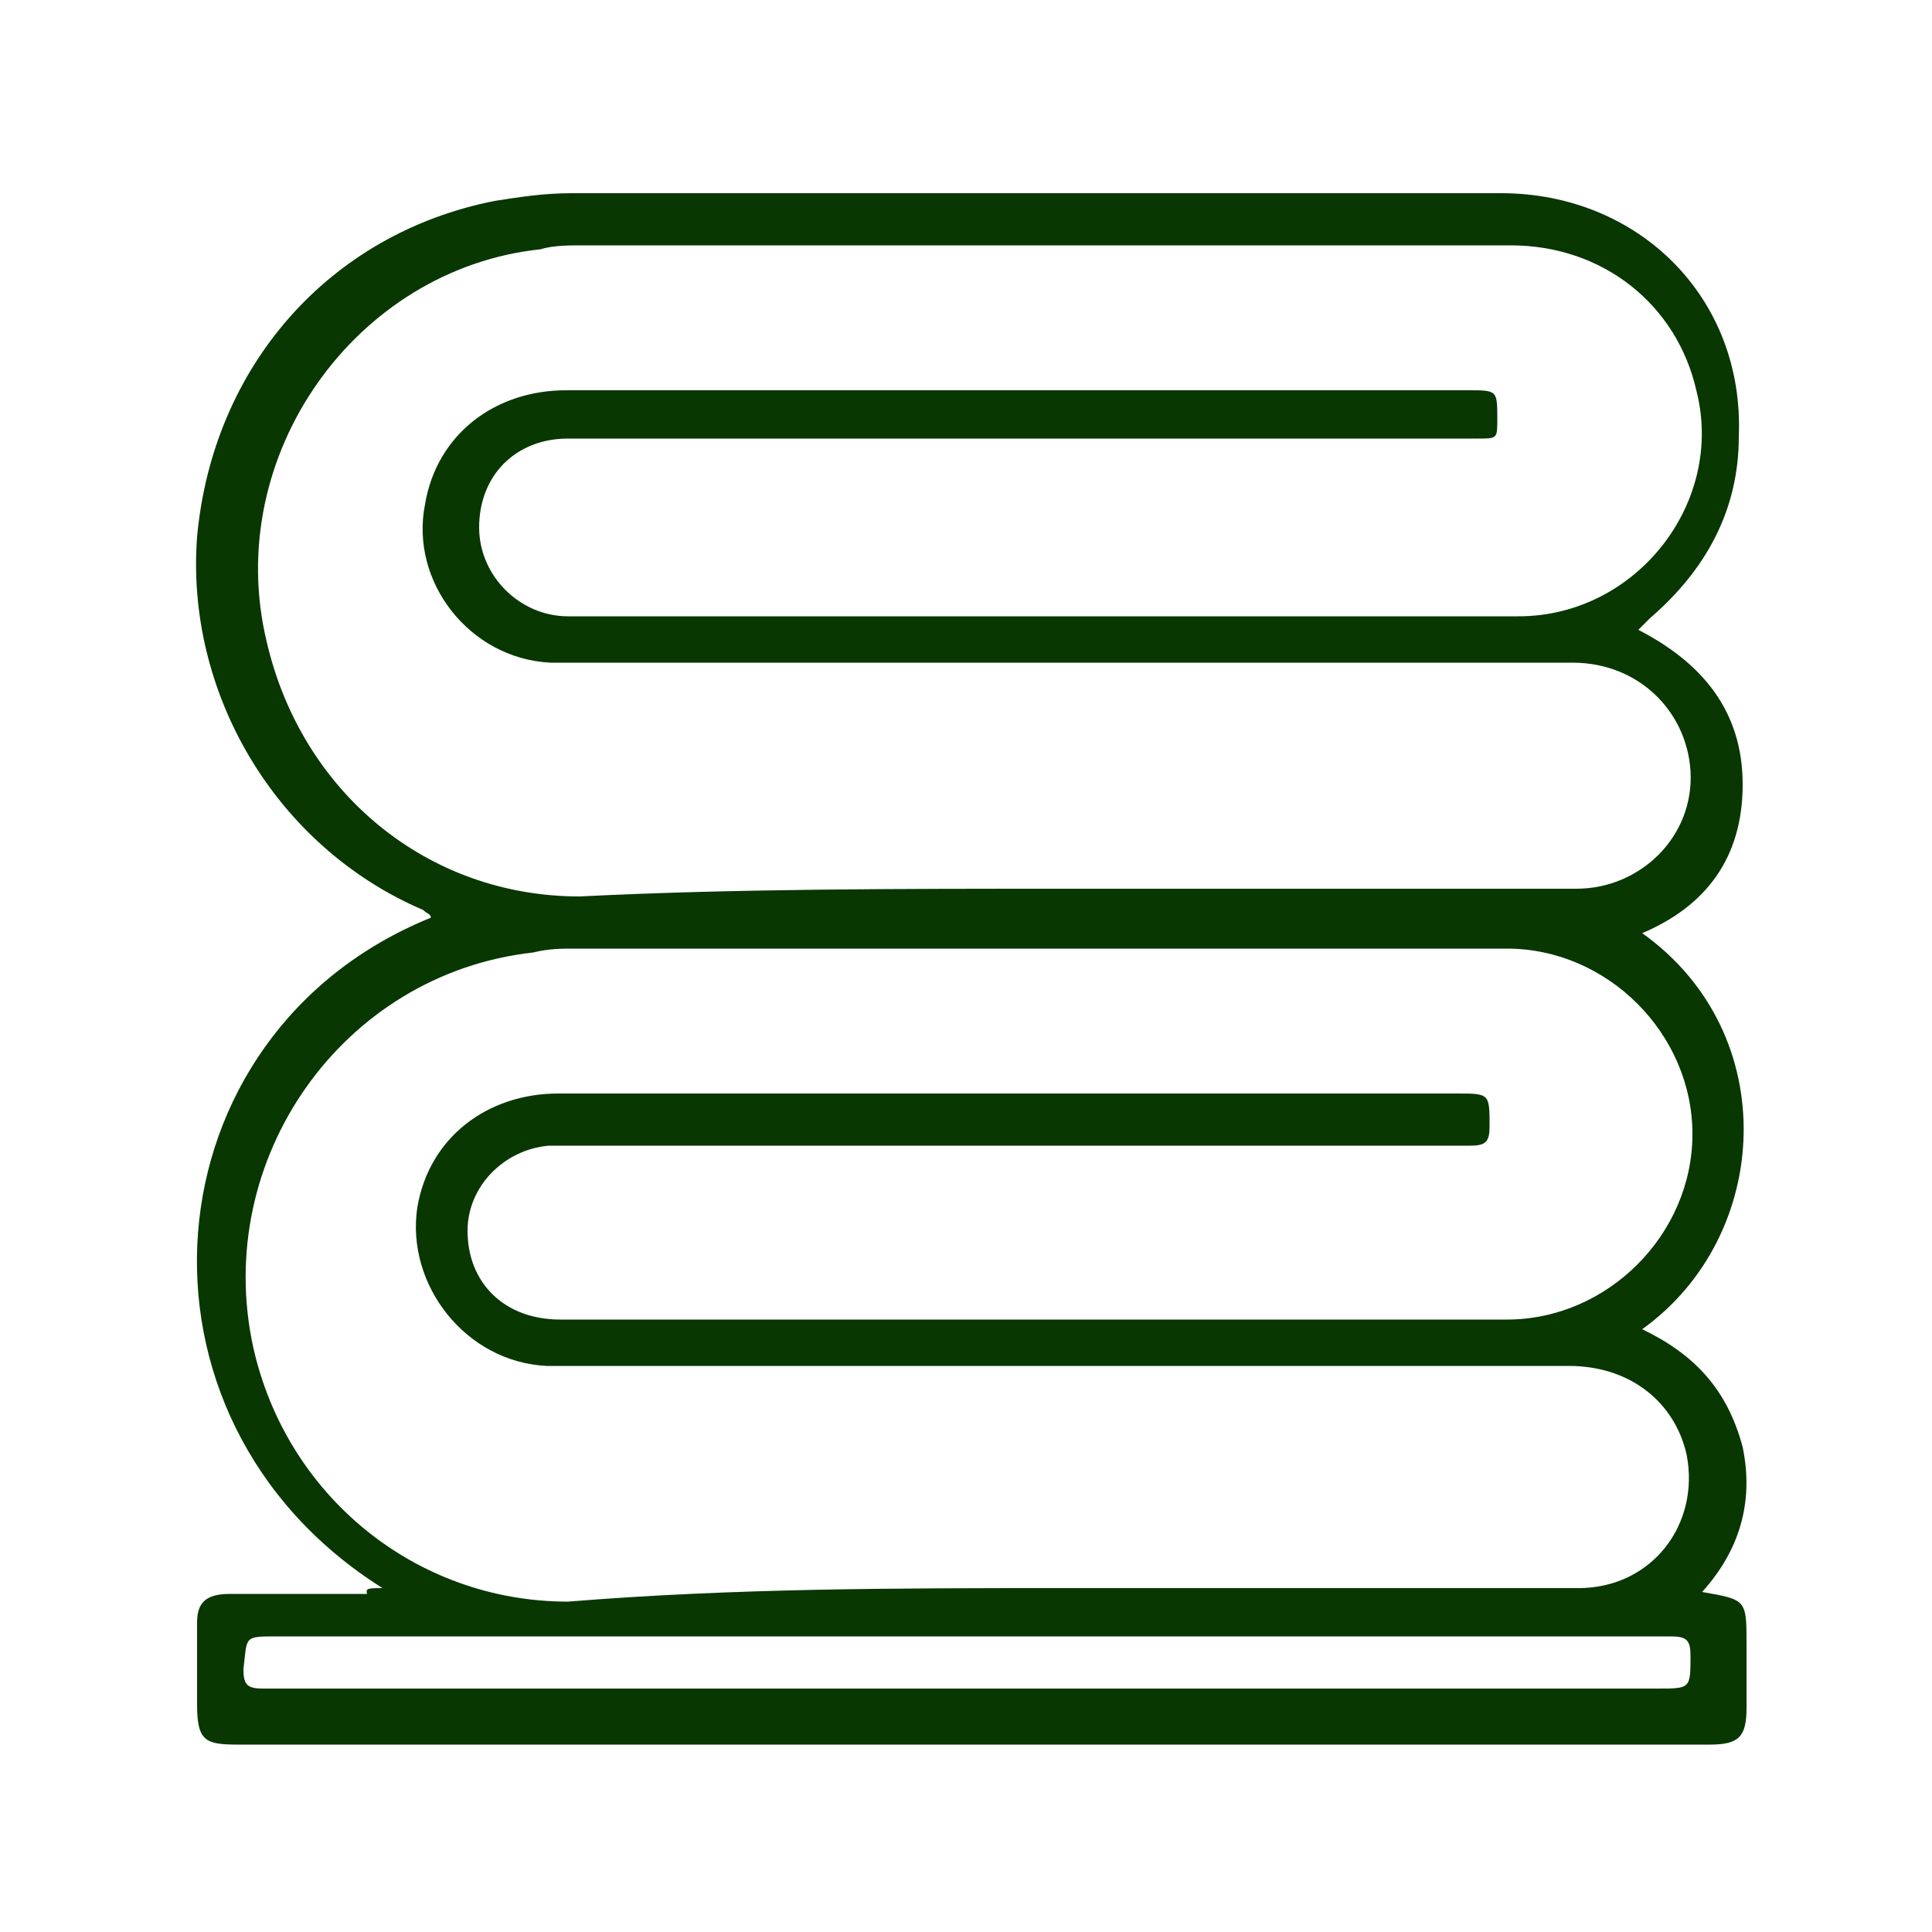 <?xml version="1.0" encoding="utf-8"?>
<!-- Generator: Adobe Illustrator 24.0.1, SVG Export Plug-In . SVG Version: 6.00 Build 0)  -->
<svg version="1.1" id="Layer_1" xmlns="http://www.w3.org/2000/svg" xmlns:xlink="http://www.w3.org/1999/xlink" x="0px" y="0px"
	 viewBox="0 0 100 100" style="enable-background:new 0 0 100 100;" xml:space="preserve">
<style type="text/css">
	.st0{fill:#083702;}
</style>
<g>
	<path class="st0" d="M19.8,82.2c-14-8.8-12.3-28.7,2.5-34.7c0-0.2-0.2-0.2-0.4-0.4c-7.7-3.3-12.3-11.3-11.7-19.3
		C11,19,17,12.1,25.6,10.4c1.3-0.2,2.5-0.4,4-0.4c16.1,0,32,0,48.1,0c7.1,0,12.6,5.4,12.3,12.6c0,3.8-1.7,6.9-4.6,9.4
		c-0.2,0.2-0.4,0.4-0.6,0.6c3.3,1.7,5.4,4.2,5.4,8s-1.9,6.3-5.2,7.7c7.3,5.2,6.7,15.7,0,20.5c2.7,1.3,4.4,3.1,5.2,6.1
		c0.6,2.9-0.2,5.4-2.1,7.5c2.3,0.4,2.3,0.4,2.3,2.7c0,1,0,2.3,0,3.3c0,1.5-0.4,1.9-1.9,1.9c-0.8,0-1.5,0-2.3,0
		c-24.7,0-49.2,0-73.9,0c-1.7,0-2.1-0.2-2.1-2.1c0-1.5,0-2.7,0-4.2c0-1,0.4-1.5,1.7-1.5c2.3,0,4.8,0,7.1,0
		C18.9,82.2,19.1,82.2,19.8,82.2z M55.1,46c2.5,0,5,0,7.7,0c6.3,0,12.6,0,18.8,0c3.3,0,6.1-2.7,5.9-6.1c-0.2-3.1-2.7-5.6-6.1-5.6
		c-17.4,0-34.5,0-51.9,0c-0.4,0-0.8,0-1,0c-4.2-0.2-7.3-4.2-6.5-8.2c0.6-3.6,3.6-5.9,7.3-5.9c15.5,0,31,0,46.7,0
		c1.5,0,1.5,0,1.5,1.5c0,1,0,1-1,1c-15.7,0-31.4,0-47.1,0c-2.7,0-4.6,1.9-4.6,4.6c0,2.5,2.1,4.6,4.6,4.6c16.3,0,32.6,0,49.2,0
		c6.1,0,10.7-5.9,9.2-11.7c-1-4.4-4.8-7.5-9.6-7.5c-16.1,0-32,0-48.1,0c-0.6,0-1.5,0-2.1,0.2c-9.6,1-16.5,10.7-14.2,20.3
		C15.6,41,22.1,46.4,30,46.4C38,46,46.5,46,55.1,46z M55.1,82.2c5.2,0,10.3,0,15.5,0c3.8,0,7.3,0,11.1,0s6.3-3.3,5.6-6.9
		c-0.6-2.7-2.9-4.6-6.1-4.6c-17.4,0-34.5,0-51.9,0c-0.4,0-0.8,0-1,0c-4.2-0.2-7.3-4.2-6.7-8.2c0.6-3.6,3.6-5.9,7.3-5.9
		c15.5,0,31,0,46.5,0c1.7,0,1.7,0,1.7,1.7c0,0.8-0.2,1-1,1c-15.5,0-31.2,0-46.7,0c-0.4,0-0.6,0-1,0c-2.3,0.2-4.2,2.1-4.2,4.4
		c0,2.7,1.9,4.6,4.8,4.6c10.5,0,20.7,0,31.2,0c5.9,0,11.7,0,17.8,0c5.2,0,9.6-4.4,9.6-9.6s-4.4-9.6-9.6-9.6c-16.1,0-32.2,0-48.3,0
		c-0.6,0-1.3,0-2.1,0.2C17.7,50.4,11,60,13.1,69.7c1.7,7.7,8.4,13.2,16.3,13.2C38,82.2,46.5,82.2,55.1,82.2z M50.1,84.7
		c-11.9,0-23.9,0-35.8,0c-1.7,0-1.5,0-1.7,1.7c0,0.8,0.2,1,1,1c24.1,0,48.1,0,72.2,0c1.7,0,1.7,0,1.7-1.7c0-0.8-0.2-1-1-1
		C74.4,84.7,62.2,84.7,50.1,84.7z"/>
</g>
</svg>
